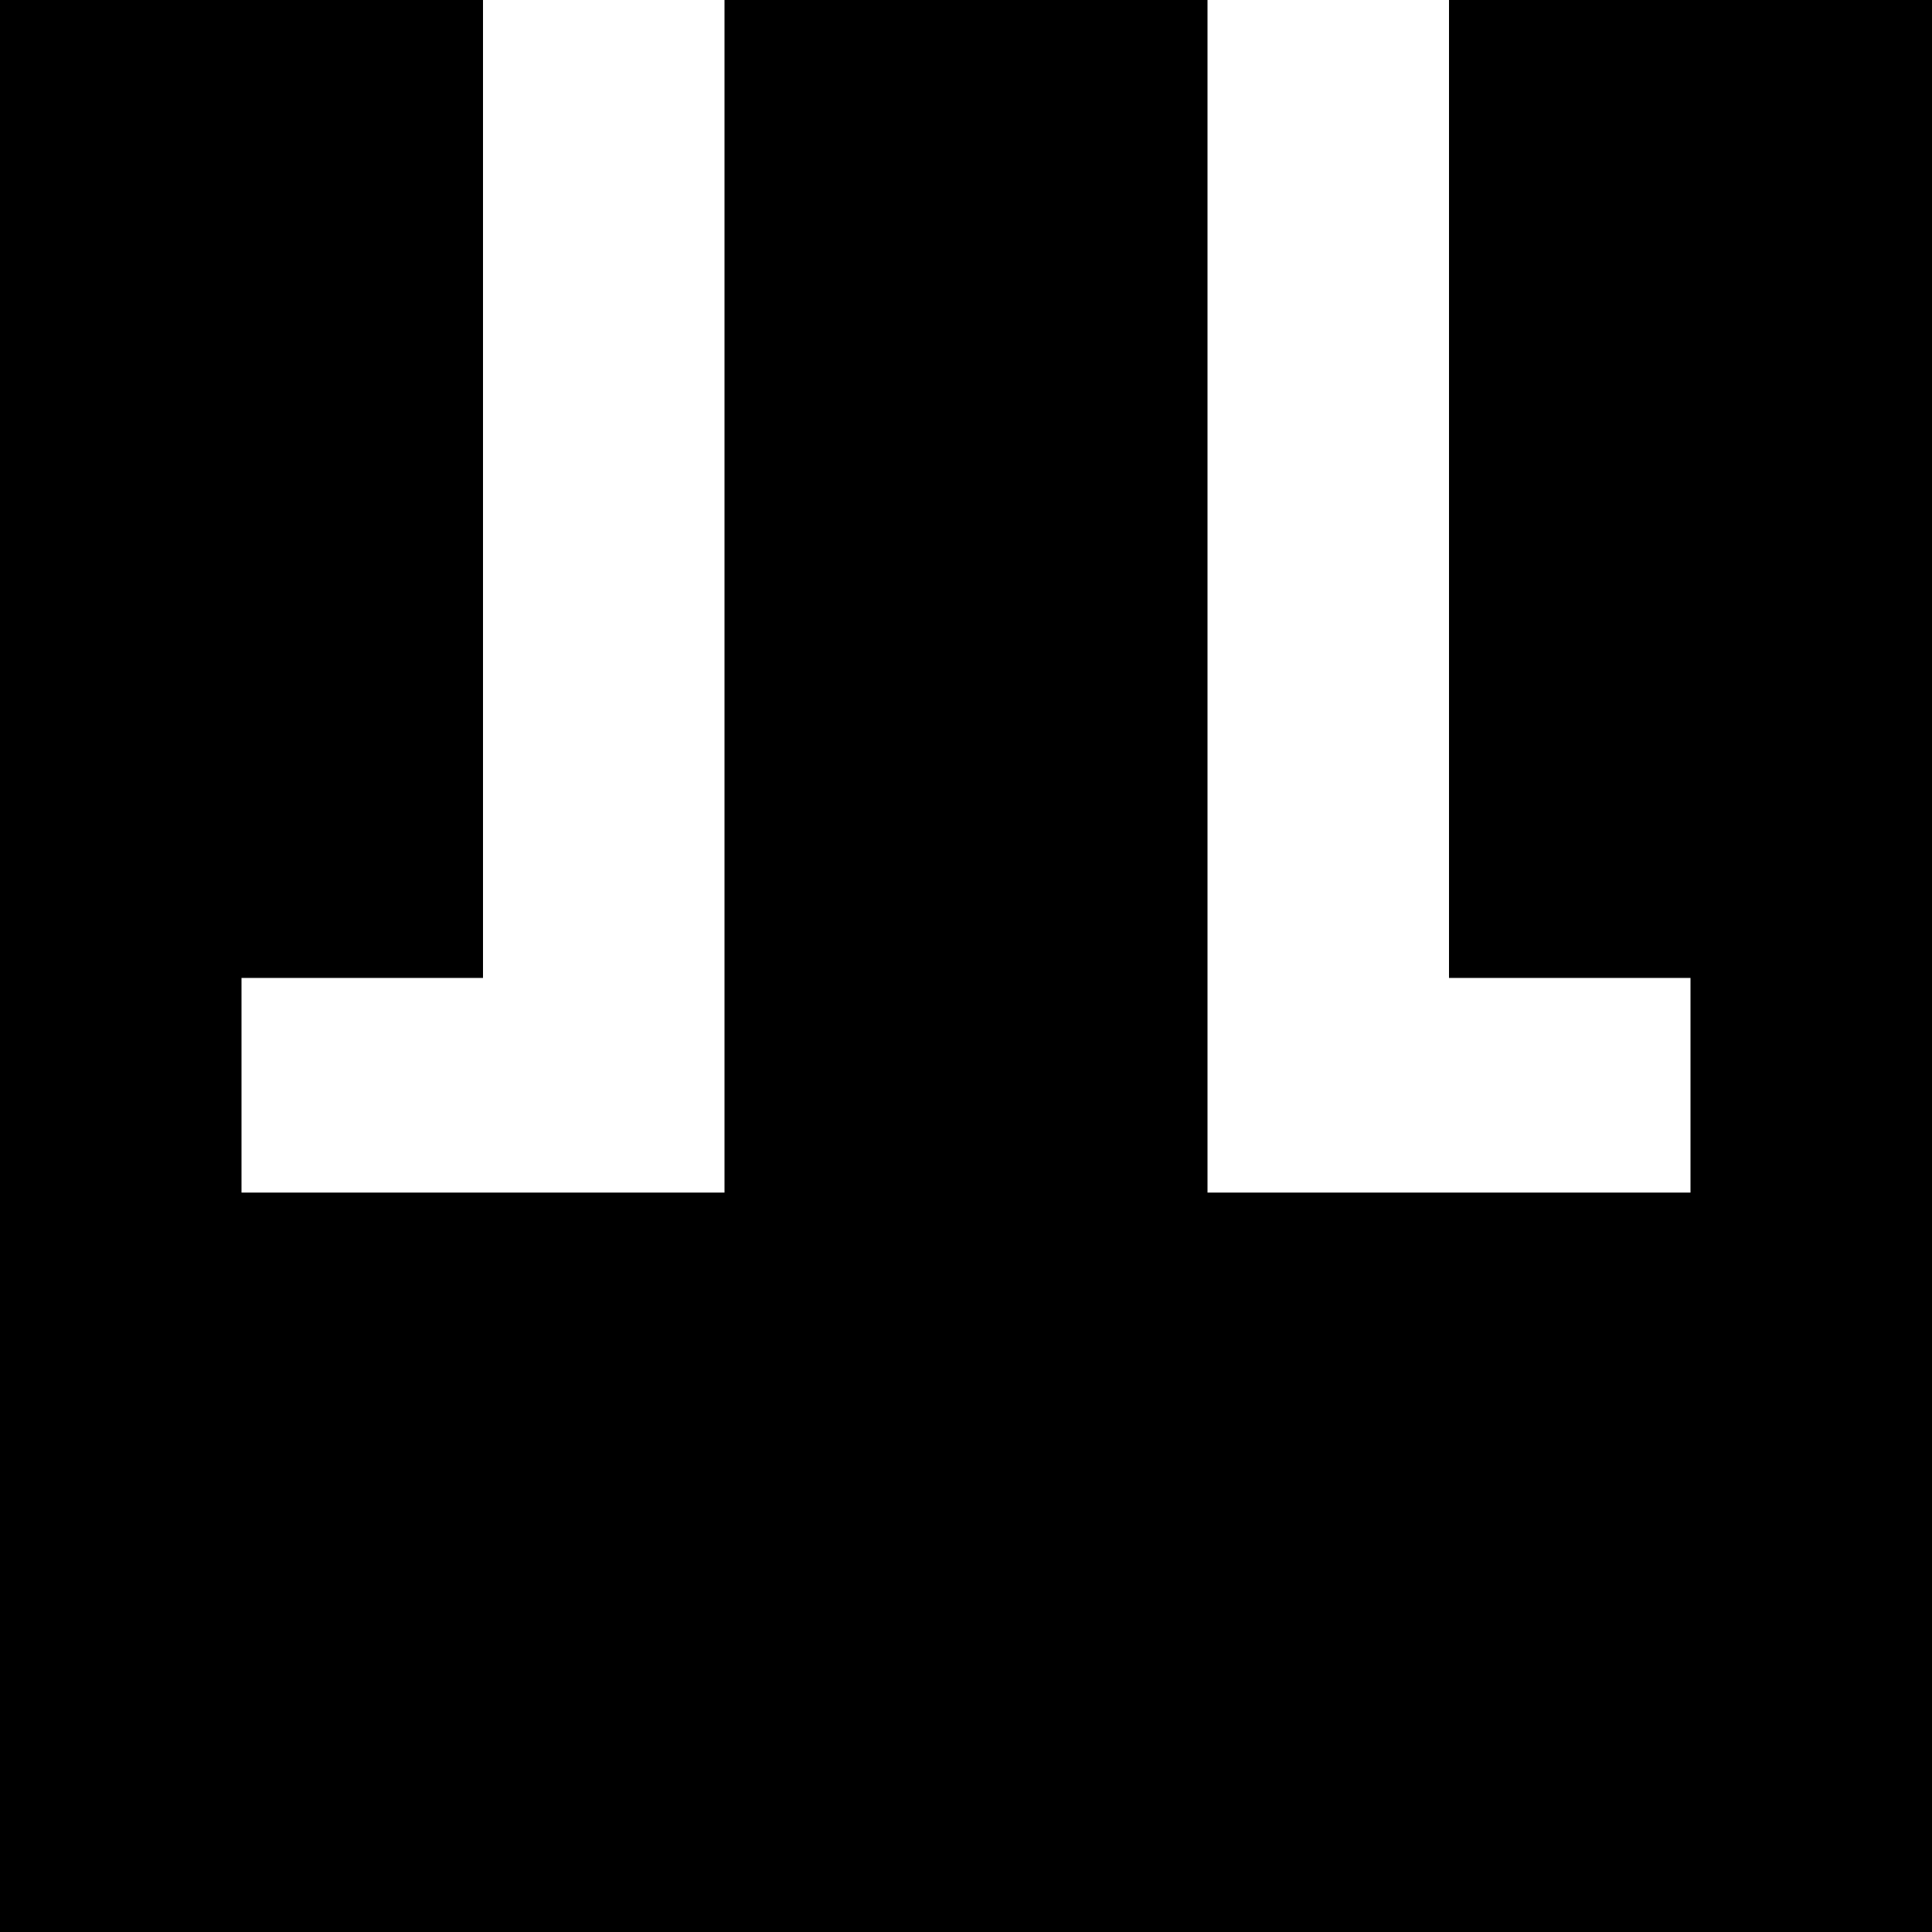 <?xml version="1.0" encoding="UTF-8"?>
<!DOCTYPE svg PUBLIC "-//W3C//DTD SVG 1.1//EN" "http://www.w3.org/Graphics/SVG/1.1/DTD/svg11.dtd">
<!-- Creator: CorelDRAW -->
<svg xmlns="http://www.w3.org/2000/svg" xml:space="preserve" width="50mm" height="50mm" style="shape-rendering:geometricPrecision; text-rendering:geometricPrecision; image-rendering:optimizeQuality; fill-rule:evenodd; clip-rule:evenodd"
viewBox="0 0 50 50"
 xmlns:xlink="http://www.w3.org/1999/xlink">
 <defs>
  <style type="text/css">
   <![CDATA[
    .fil0 {fill:black}
   ]]>
  </style>
 </defs>
 <g id="Capa_x0020_1">
  <polygon class="fil0" points="0,50 50,50 50,0 37.5,0 37.5,25.309 43.75,25.309 43.75,30.864 31.25,30.864 31.25,0 18.75,0 18.75,30.864 6.25,30.864 6.25,25.309 12.5,25.309 12.5,0 0,0 "/>
 </g>
</svg>
